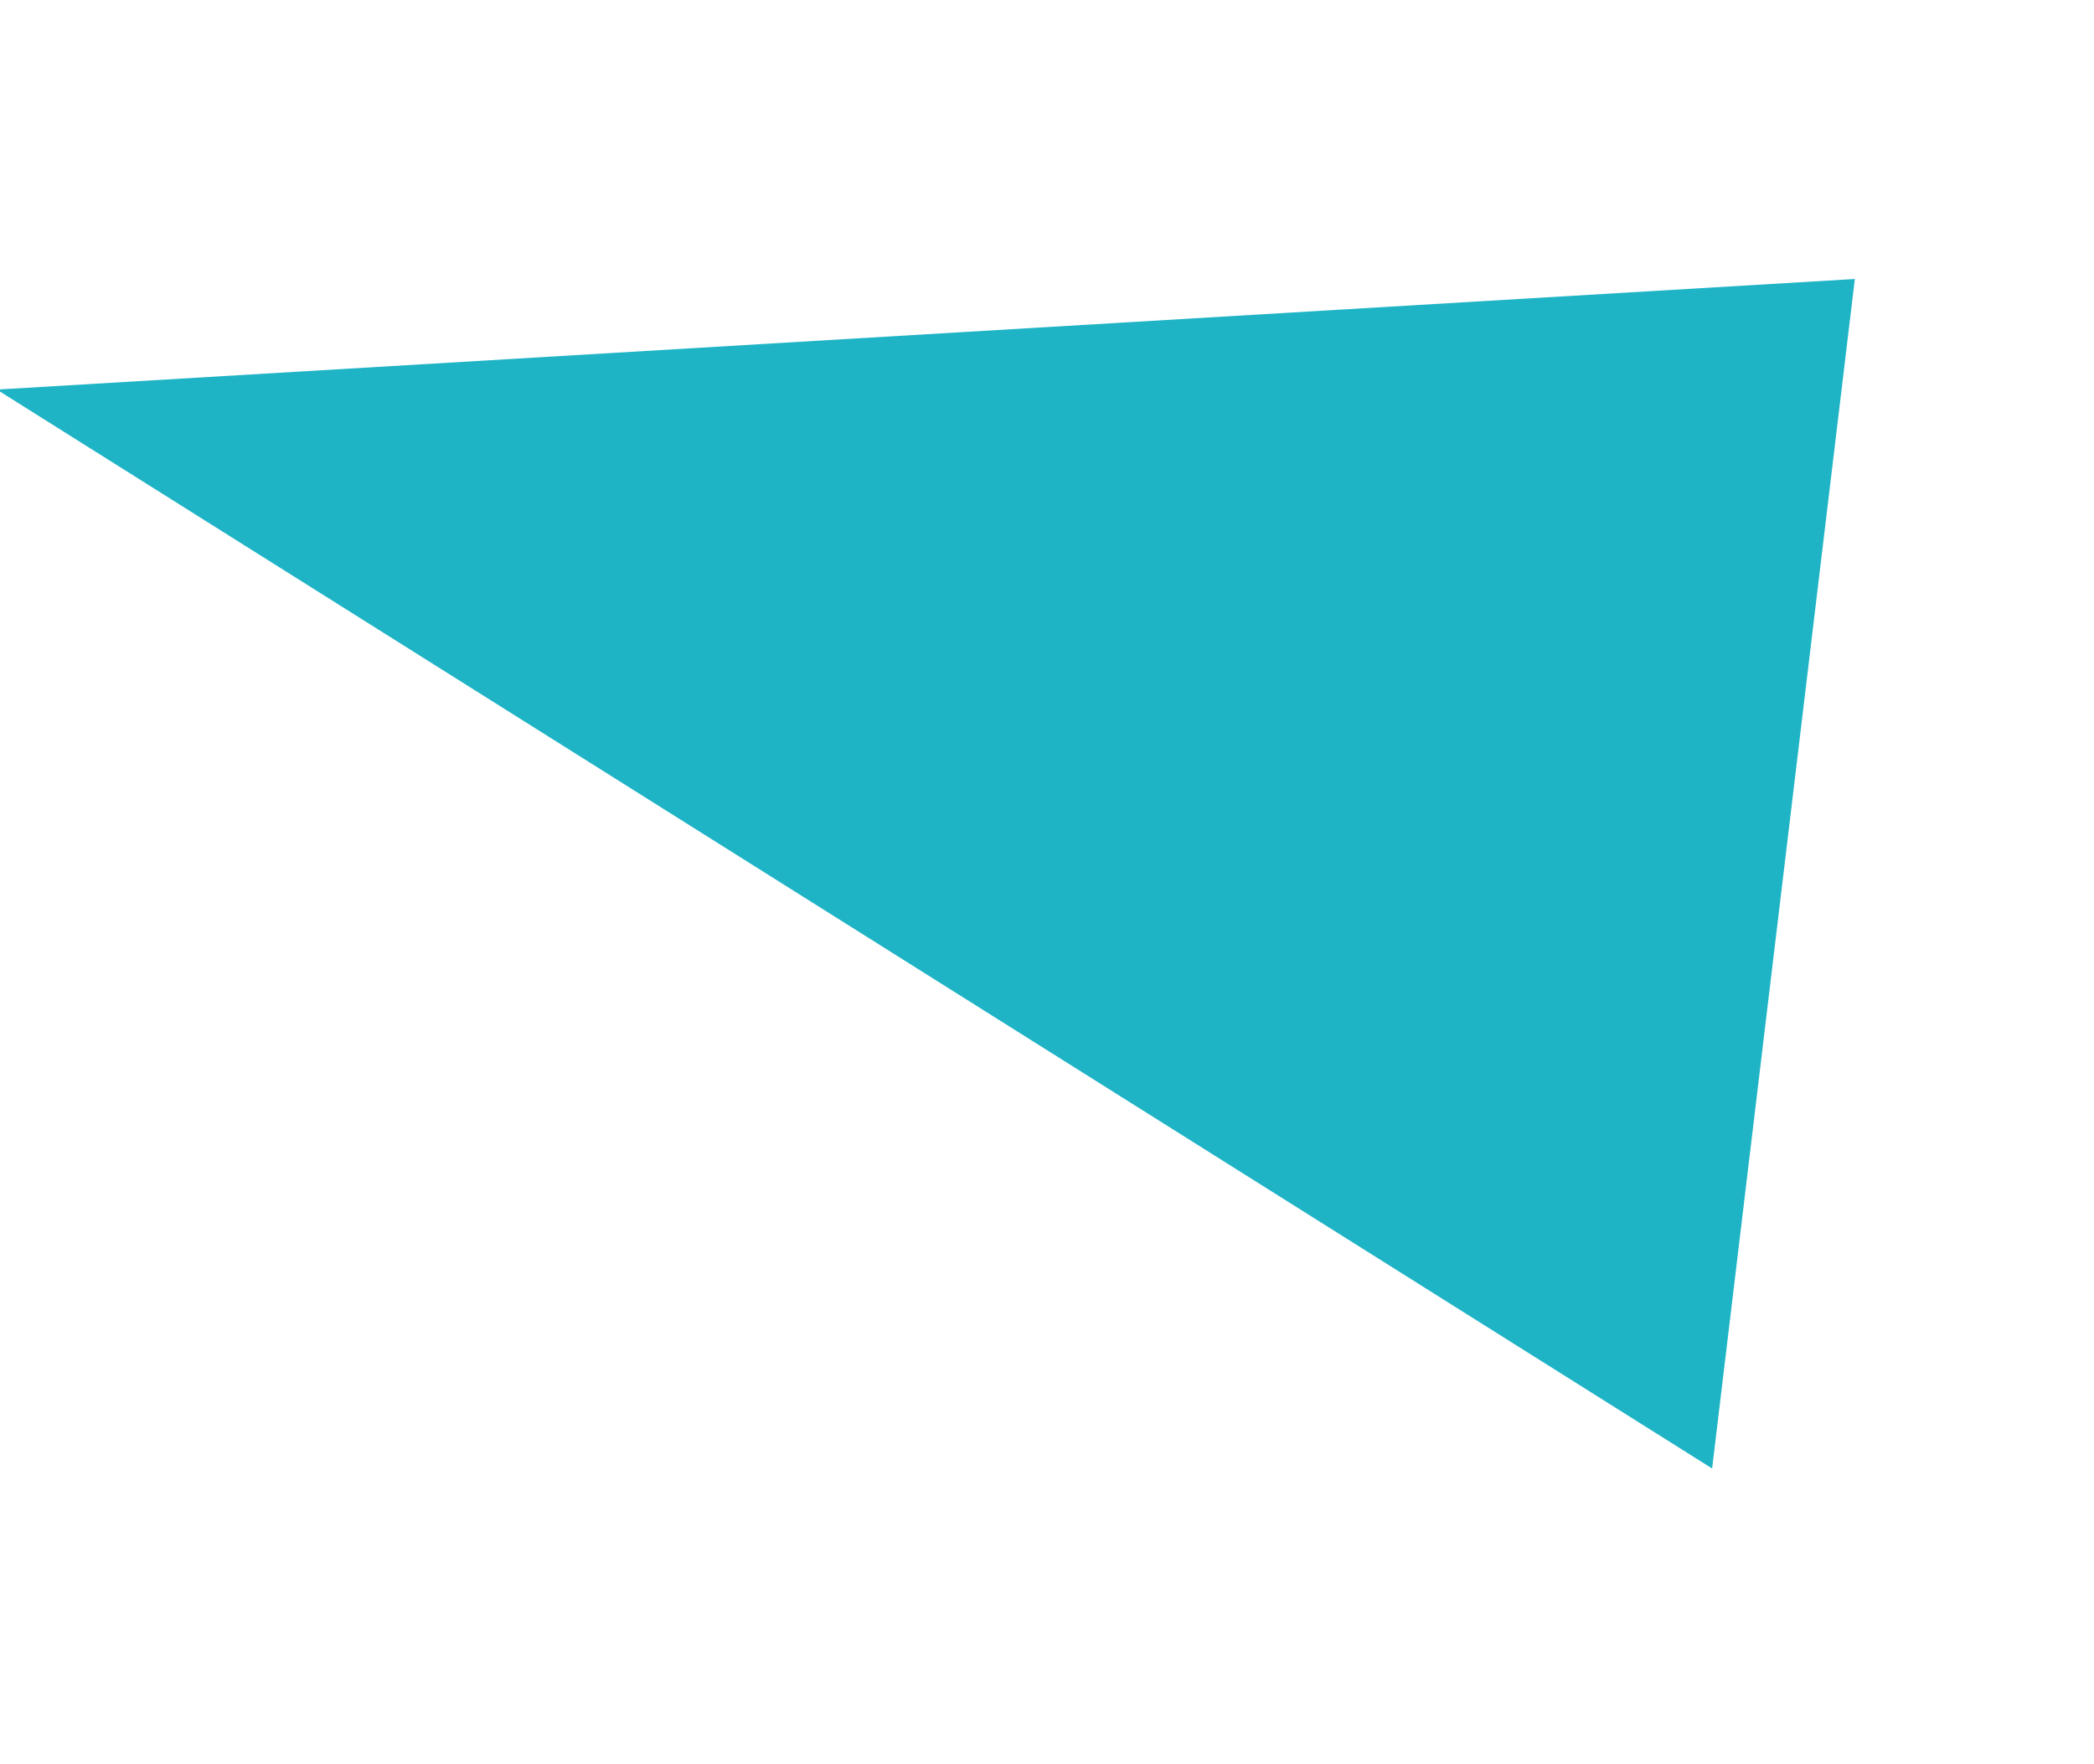 <svg xmlns="http://www.w3.org/2000/svg" width="67.816" height="57.132" viewBox="0 0 67.816 57.132">
  <path id="Path_703" data-name="Path 703" d="M1421.875-153.574,1376.136-106.5l36.723,12.536Z" transform="matrix(-0.208, -0.978, 0.978, -0.208, 445.842, 1371.267)" fill="#1eb4c6"/>
</svg>
